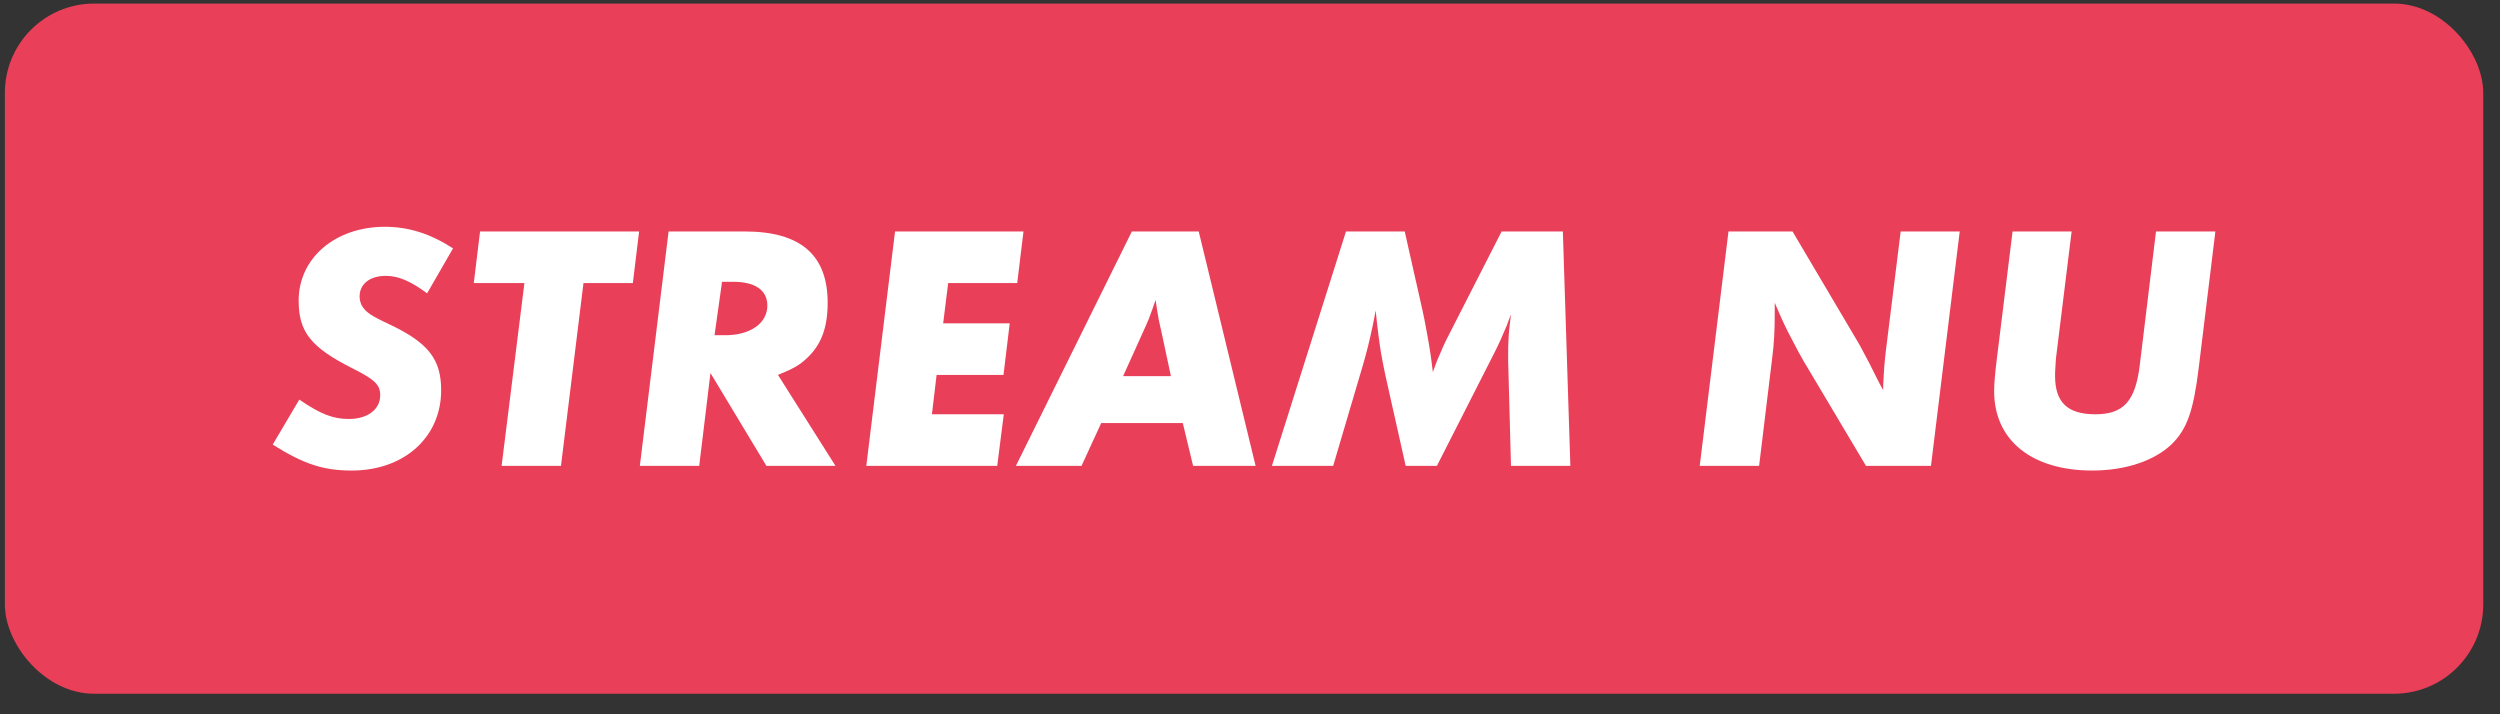 <svg fill="none" height="32" viewBox="0 0 112 32" width="112" xmlns="http://www.w3.org/2000/svg"><rect x="0" y="0" width="112" height="32" fill="#333333" stroke="none"/><rect fill="#e93f59" height="30.92" rx="4" width="111.031" x=".218" y=".16"/><g fill="#fff"><path d="m20.296 11.126-1.162 2.016c-.714-.532-1.274-.784-1.848-.784-.714 0-1.176.364-1.176.924 0 .154.042.294.098.406.168.294.42.462 1.232.84 1.75.826 2.324 1.568 2.324 2.954 0 2.1-1.652 3.598-4.004 3.598-1.26 0-2.142-.28-3.542-1.162l1.19-2.016c.966.658 1.512.868 2.226.868.84 0 1.4-.434 1.4-1.064 0-.462-.238-.7-1.218-1.19-1.89-.952-2.436-1.638-2.436-3.052 0-1.904 1.638-3.304 3.864-3.304 1.064 0 2.03.308 3.052.966z"/><path d="m28.632 10.37-.28 2.31h-2.212l-1.008 8.19h-2.66l1.022-8.19h-2.268l.28-2.31z"/><path d="m37.429 20.87h-3.094l-2.506-4.158-.504 4.158h-2.66l1.288-10.5h3.416c2.492 0 3.71 1.05 3.71 3.192 0 1.106-.28 1.876-.924 2.478-.336.322-.616.476-1.302.756zm-5.418-5.852h.476c1.12 0 1.89-.532 1.89-1.33 0-.686-.546-1.064-1.526-1.064h-.504z"/><path d="m45.852 10.37-.28 2.31h-3.094l-.224 1.806h2.982l-.28 2.31h-2.996l-.21 1.764h3.22l-.294 2.31h-5.866l1.288-10.5z"/><path d="m56.251 20.87h-2.8l-.462-1.918h-3.654l-.882 1.918h-2.94l5.194-10.5h2.996zm-3.794-4.018-.392-1.834c-.084-.392-.14-.616-.154-.7-.056-.322-.084-.476-.14-.882-.056.154-.098.28-.126.364-.098.294-.224.616-.35.882l-.98 2.17z"/><path d="m70.352 20.87h-2.66l-.126-4.704v-.35c0-.196 0-.378.014-.574.014-.364.042-.602.112-1.162-.084.21-.14.378-.182.49-.154.364-.364.854-.56 1.232l-2.576 5.068h-1.4l-.91-4.06c-.084-.378-.14-.714-.196-1.008-.084-.532-.14-.938-.238-1.89-.056.322-.112.56-.14.714-.154.728-.28 1.204-.42 1.694l-1.344 4.55h-2.744l3.318-10.5h2.632l.798 3.542c.056.238.112.546.182.924.14.756.182 1.022.28 1.834.084-.238.154-.42.196-.532.028-.056.07-.168.154-.35.112-.28.21-.462.252-.56l2.478-4.858h2.744z"/><path d="m87.796 10.37-1.288 10.5h-2.912l-2.8-4.704c-.126-.224-.28-.49-.448-.826-.35-.658-.49-.952-.84-1.778v.476c0 .77-.028 1.344-.112 1.988l-.588 4.844h-2.66l1.288-10.5h2.87l2.996 5.068.448.84.406.812.21.392c0-.196 0-.336.014-.434.014-.406.056-.924.112-1.372l.658-5.306z"/><path d="m99.249 10.37-.742 6.076c-.238 1.974-.532 2.772-1.204 3.444-.77.742-2.058 1.19-3.57 1.19-2.716 0-4.396-1.358-4.396-3.556 0-.294.042-.84.126-1.484l.7-5.67h2.646l-.7 5.67c-.014.098-.014.238-.028.434-.014.168-.014.266-.014.364 0 1.19.56 1.722 1.806 1.722 1.26 0 1.792-.588 1.988-2.198l.728-5.992z"/></g></svg>